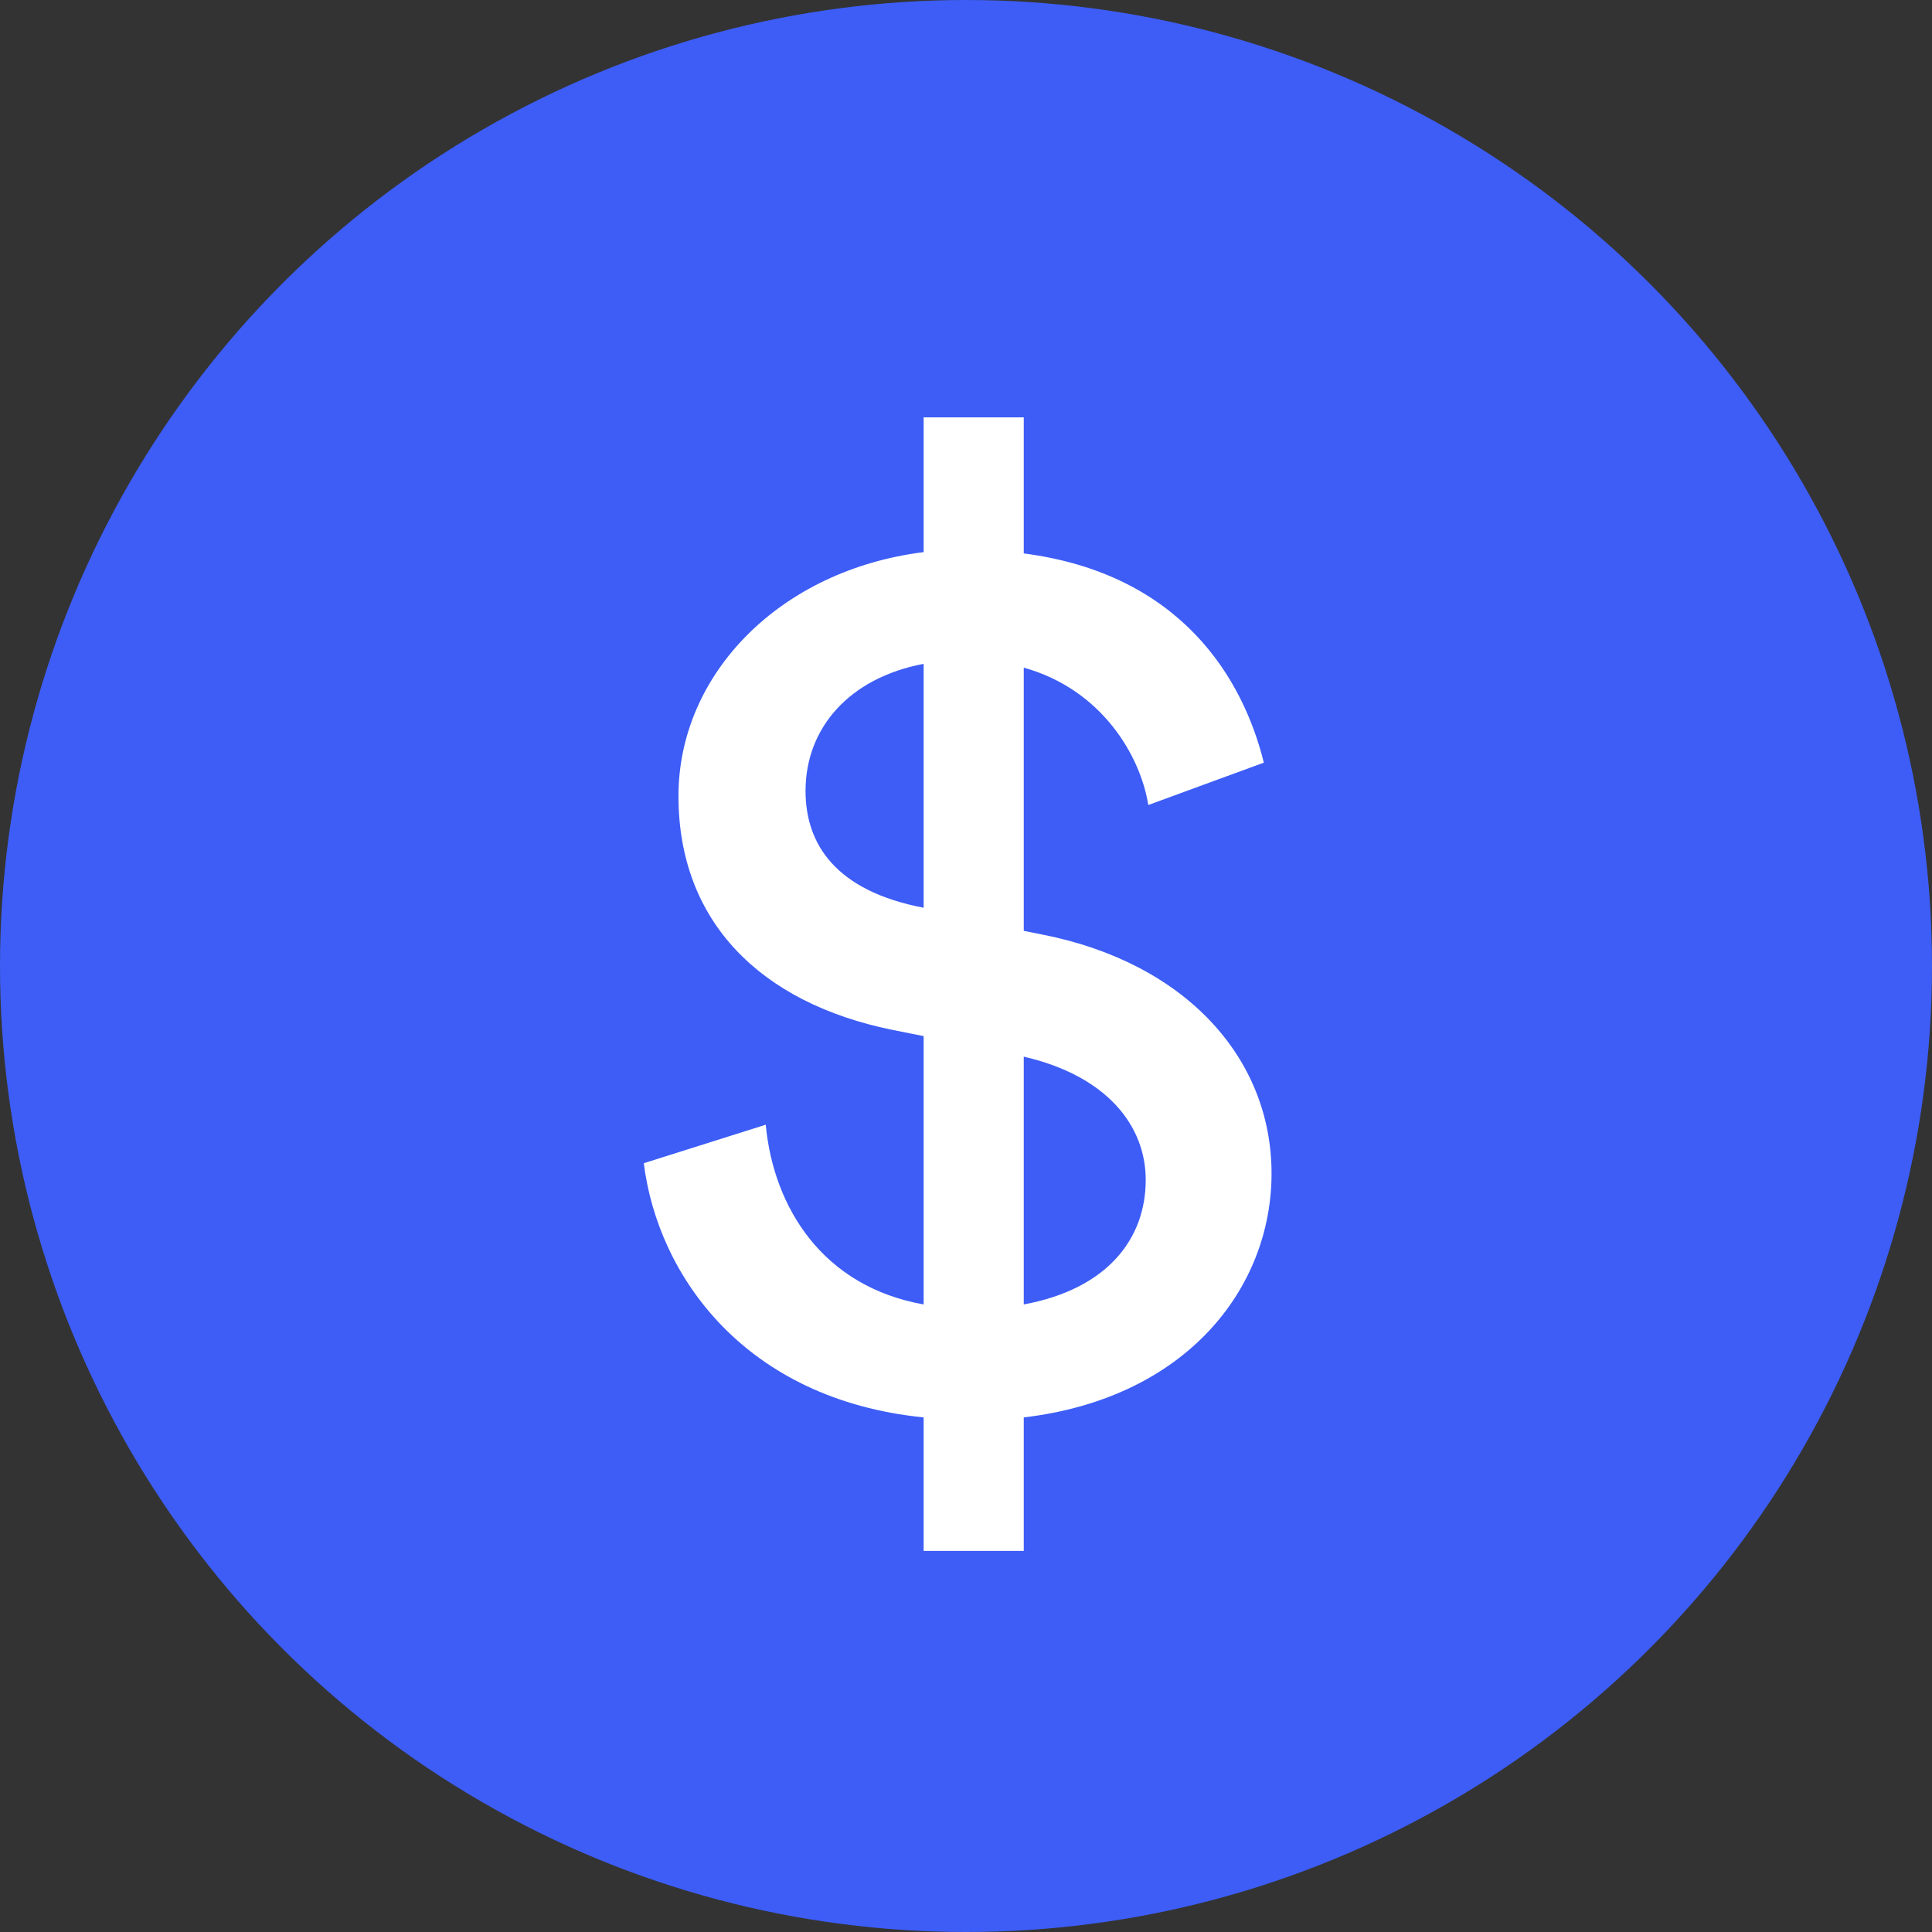 <svg width="40" height="40" viewBox="0 0 40 40" fill="none" xmlns="http://www.w3.org/2000/svg">
<rect x="0" y="0" width="40" height="40" fill="#333333" stroke="none"/>
<path d="M8.425 9.779V27.248H28.549" stroke="white" stroke-width="2.567" stroke-miterlimit="10"/>
<path d="M8.776 26.513L16.081 18.465L19.699 22.47L28.198 13.106" stroke="white" stroke-width="2.567" stroke-miterlimit="10"/>
<circle cx="20" cy="20" r="20" fill="#3D5DF6"/>
<g clip-path="url(#clip0_9_1957)">
<path d="M21.196 32.11H19.123V29.346C15.429 28.973 13.621 26.422 13.329 24.083L15.854 23.286C16.013 24.987 17.023 26.634 19.123 27.007V21.452L18.459 21.319C15.748 20.761 14.047 19.086 14.047 16.481C14.047 13.956 16.146 11.803 19.123 11.431V8.641H21.196V11.458C24.465 11.883 25.741 14.063 26.166 15.79L23.774 16.667C23.615 15.658 22.818 14.275 21.196 13.823V19.272L21.595 19.352C24.545 19.937 26.326 21.904 26.326 24.296C26.326 26.661 24.572 28.947 21.196 29.346V32.11ZM23.721 24.428C23.721 23.312 22.924 22.276 21.196 21.877V27.007C22.924 26.688 23.721 25.651 23.721 24.428ZM16.678 16.375C16.678 17.491 17.316 18.448 19.123 18.794V13.744C17.581 14.036 16.678 15.073 16.678 16.375Z" fill="white"/>
</g>
<defs>
<clipPath id="clip0_9_1957">
<rect width="28" height="28" fill="white" transform="translate(6 6)"/>
</clipPath>
</defs>
</svg>
